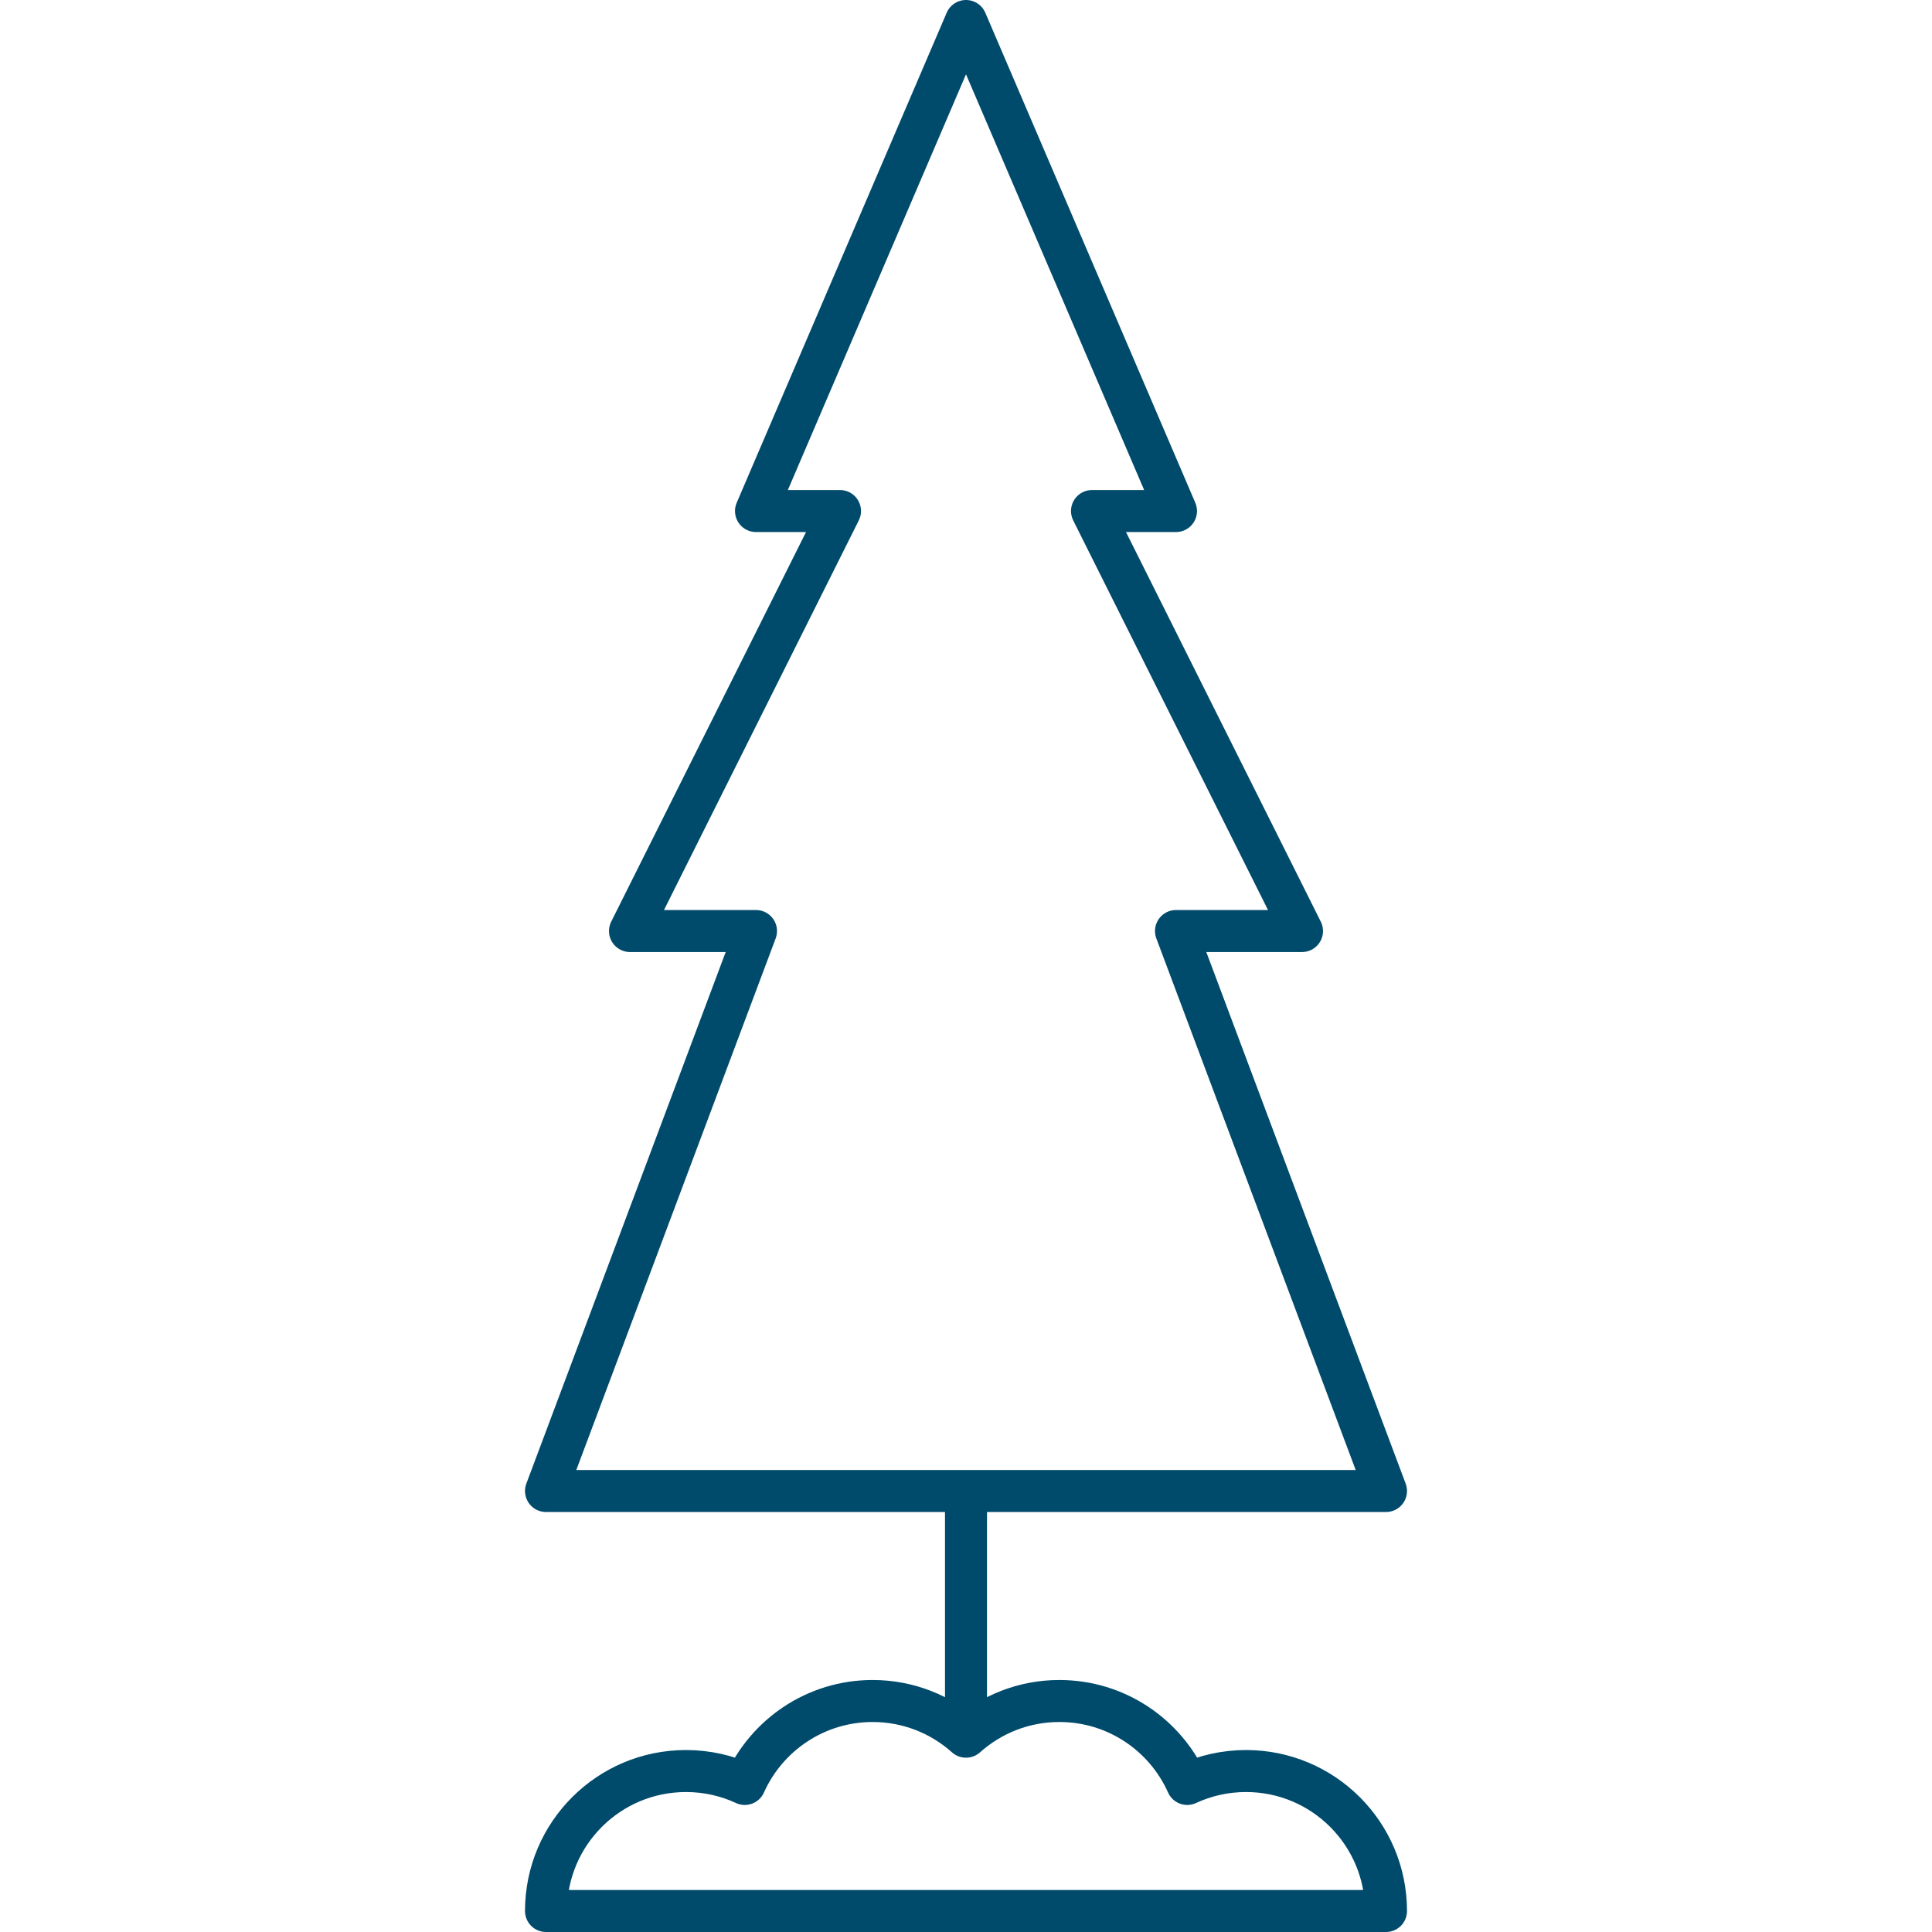 <?xml version="1.0" encoding="UTF-8"?>
<svg id="Layer_1" xmlns="http://www.w3.org/2000/svg" version="1.1" viewBox="0 0 184 184">
  <!-- Generator: Adobe Illustrator 29.5.1, SVG Export Plug-In . SVG Version: 2.1.0 Build 141)  -->
  <defs>
    <style>
      .st0 {
        stroke-linecap: round;
      }

      .st0, .st1 {
        fill: none;
        stroke: #004a6b;
        stroke-linejoin: round;
        stroke-width: 4px;
      }
    </style>
  </defs>
  <polygon class="st0" points="132 142 112 88.67 124 88.67 104 48.67 112 48.67 92 2 72 48.67 80 48.67 60 88.67 72 88.67 52 142 132 142"/>
  <line class="st1" x1="92" y1="142" x2="92" y2="164.76"/>
  <path class="st0" d="M132,182c0-7.36-5.97-13.33-13.33-13.33-2,0-3.9.44-5.6,1.23-2.08-4.66-6.75-7.9-12.18-7.9-3.42,0-6.53,1.29-8.89,3.4-2.36-2.11-5.47-3.4-8.89-3.4-5.43,0-10.1,3.25-12.18,7.9-1.7-.79-3.6-1.23-5.6-1.23-7.36,0-13.33,5.97-13.33,13.33h80Z"/>
</svg>